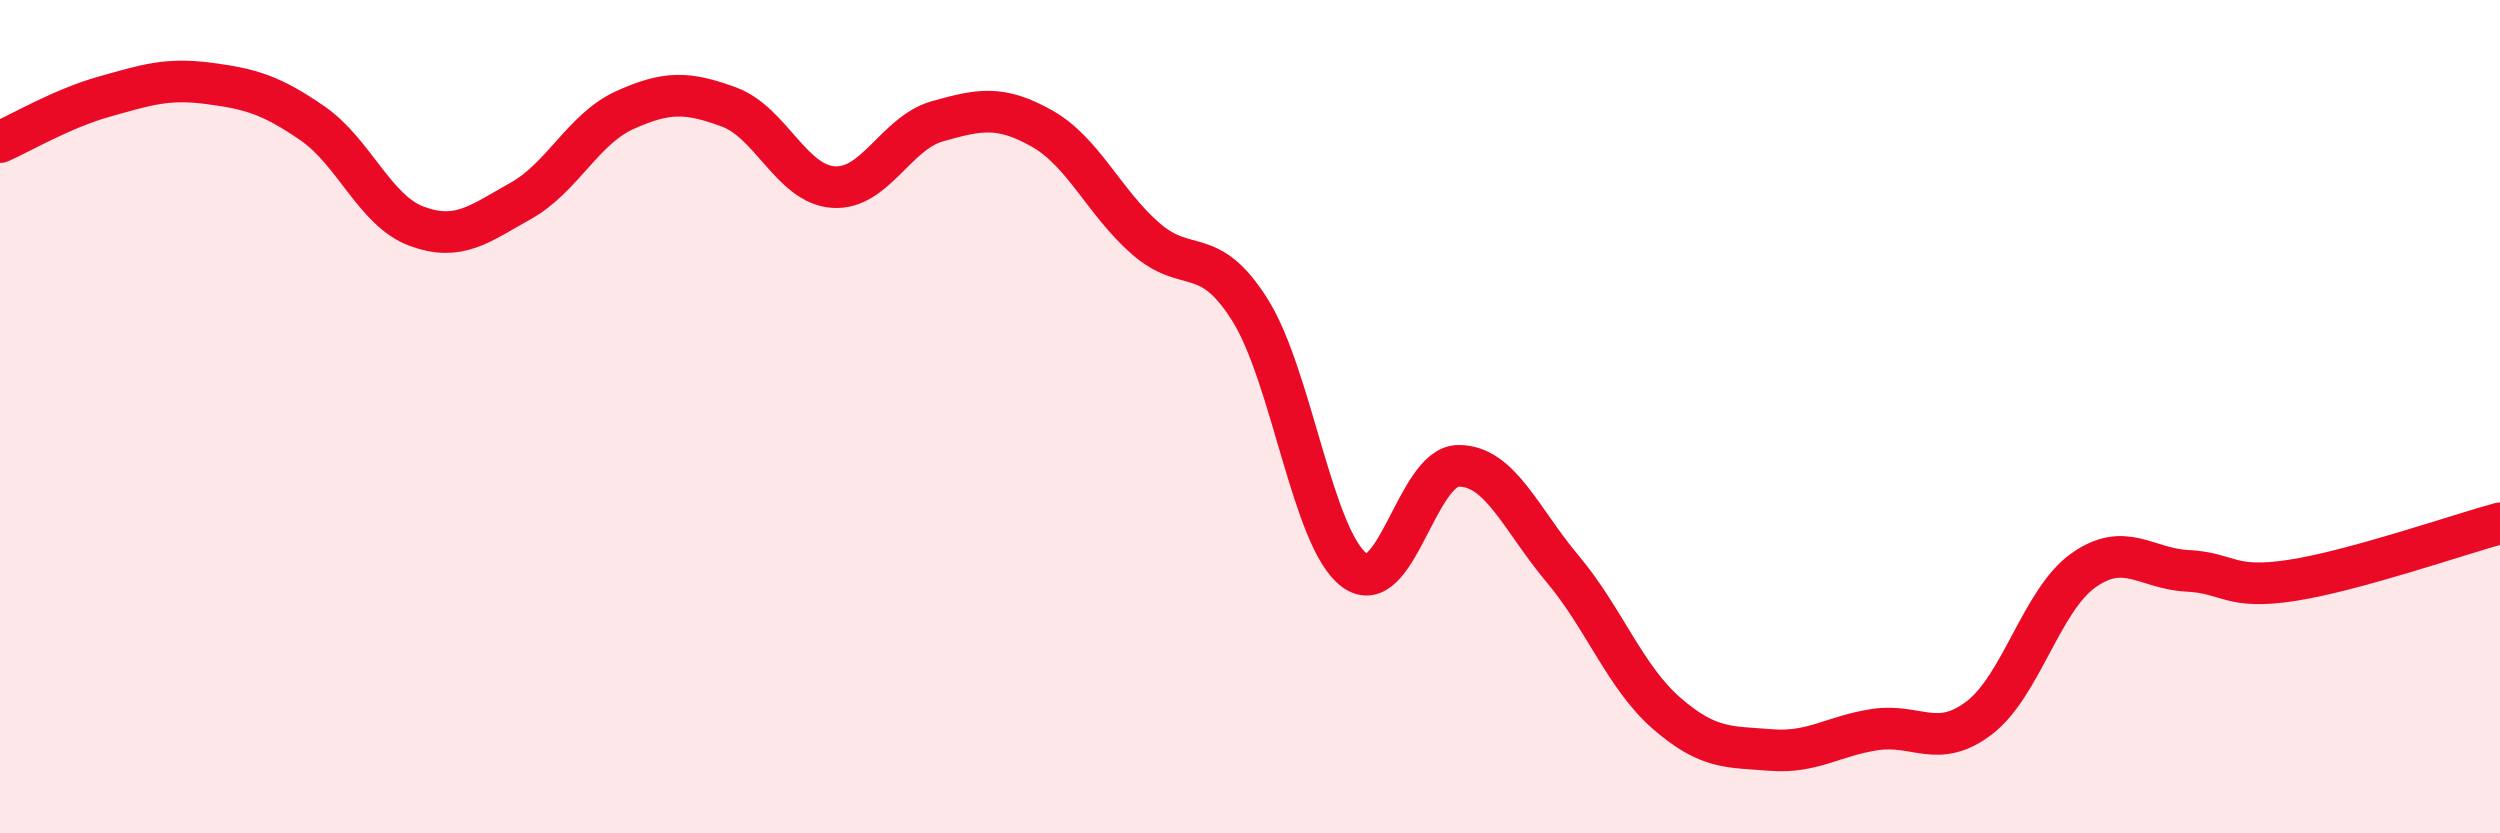 
    <svg width="60" height="20" viewBox="0 0 60 20" xmlns="http://www.w3.org/2000/svg">
      <path
        d="M 0,3.41 C 0.5,3.19 1.5,2.6 2.5,2.32 C 3.5,2.04 4,1.87 5,2 C 6,2.13 6.5,2.27 7.5,2.96 C 8.5,3.65 9,5.06 10,5.43 C 11,5.8 11.5,5.38 12.5,4.82 C 13.5,4.26 14,3.09 15,2.64 C 16,2.19 16.5,2.2 17.5,2.57 C 18.5,2.94 19,4.42 20,4.49 C 21,4.56 21.5,3.19 22.5,2.91 C 23.5,2.63 24,2.52 25,3.08 C 26,3.64 26.5,4.86 27.5,5.73 C 28.5,6.6 29,5.85 30,7.44 C 31,9.03 31.5,12.93 32.5,13.68 C 33.5,14.43 34,11.19 35,11.18 C 36,11.17 36.5,12.46 37.5,13.65 C 38.5,14.84 39,16.25 40,17.12 C 41,17.99 41.5,17.92 42.5,18 C 43.5,18.08 44,17.66 45,17.51 C 46,17.36 46.5,17.99 47.5,17.23 C 48.5,16.47 49,14.4 50,13.69 C 51,12.98 51.5,13.65 52.5,13.7 C 53.5,13.75 53.5,14.16 55,13.93 C 56.5,13.7 59,12.83 60,12.56L60 20L0 20Z"
        fill="#EB0A25"
        opacity="0.1"
        stroke-linecap="round"
        stroke-linejoin="round"
      />
      <path
        d="M 0,3.41 C 0.5,3.19 1.5,2.6 2.5,2.32 C 3.5,2.04 4,1.87 5,2 C 6,2.13 6.5,2.27 7.5,2.96 C 8.5,3.65 9,5.06 10,5.43 C 11,5.8 11.5,5.38 12.5,4.82 C 13.5,4.26 14,3.09 15,2.64 C 16,2.19 16.5,2.2 17.5,2.57 C 18.5,2.94 19,4.42 20,4.49 C 21,4.56 21.5,3.19 22.5,2.91 C 23.5,2.63 24,2.52 25,3.08 C 26,3.64 26.5,4.86 27.5,5.73 C 28.5,6.6 29,5.85 30,7.44 C 31,9.03 31.5,12.93 32.5,13.68 C 33.5,14.43 34,11.19 35,11.18 C 36,11.17 36.5,12.46 37.5,13.65 C 38.5,14.84 39,16.25 40,17.12 C 41,17.99 41.5,17.92 42.5,18 C 43.5,18.08 44,17.66 45,17.51 C 46,17.36 46.5,17.99 47.5,17.23 C 48.5,16.47 49,14.4 50,13.69 C 51,12.98 51.5,13.65 52.5,13.7 C 53.5,13.75 53.5,14.16 55,13.93 C 56.5,13.7 59,12.83 60,12.56"
        stroke="#EB0A25"
        stroke-width="1"
        fill="none"
        stroke-linecap="round"
        stroke-linejoin="round"
      />
    </svg>
  
